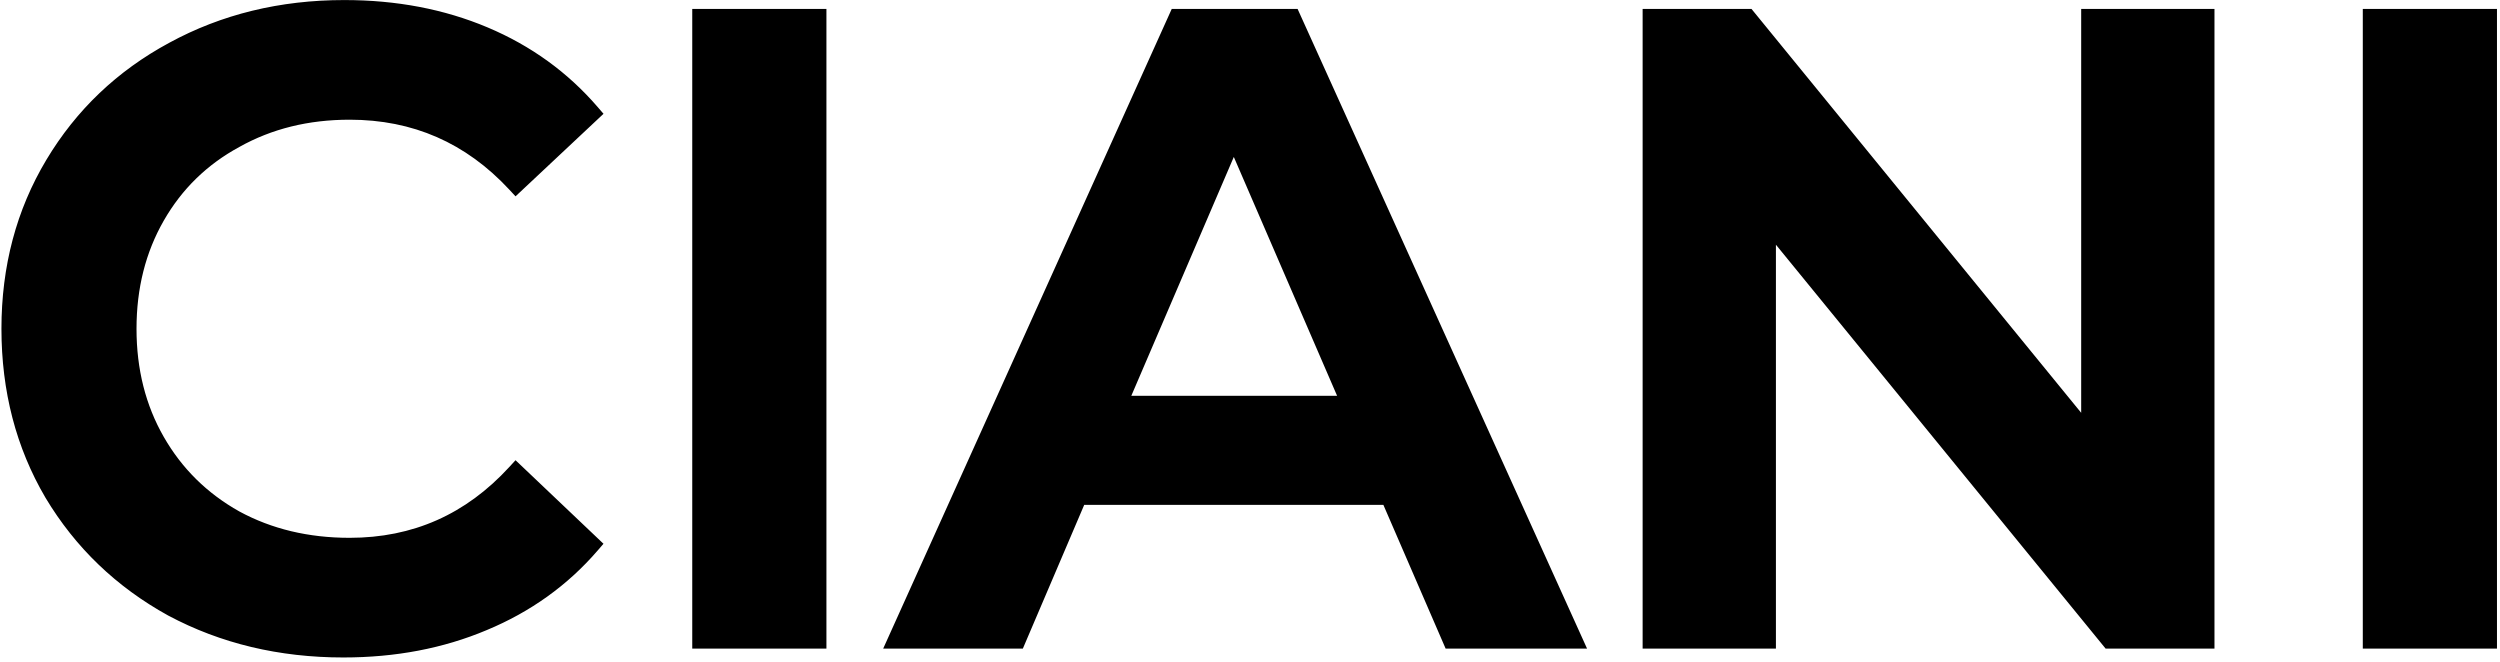 <svg width="559" height="148" viewBox="0 0 559 148" fill="none" xmlns="http://www.w3.org/2000/svg">
<path d="M76.787 144.944C62.731 144.944 50.001 141.901 38.597 135.816C27.325 129.599 18.441 121.067 11.943 110.219C5.578 99.372 2.396 87.136 2.396 73.511C2.396 59.886 5.644 47.649 12.142 36.802C18.64 25.955 27.524 17.489 38.796 11.404C50.2 5.186 62.93 2.078 76.986 2.078C88.39 2.078 98.799 4.062 108.214 8.03C117.629 11.999 125.585 17.753 132.083 25.293L115.375 40.969C105.297 30.122 92.898 24.698 78.179 24.698C68.632 24.698 60.079 26.815 52.52 31.048C44.962 35.148 39.061 40.903 34.817 48.311C30.574 55.719 28.452 64.119 28.452 73.511C28.452 82.903 30.574 91.303 34.817 98.711C39.061 106.119 44.962 111.939 52.52 116.172C60.079 120.273 68.632 122.323 78.179 122.323C92.898 122.323 105.297 116.834 115.375 105.854L132.083 121.728C125.585 129.268 117.563 135.023 108.015 138.991C98.6 142.96 88.191 144.944 76.787 144.944Z" fill="black"/>
<path d="M156.86 4.062H182.717V142.96H156.86V4.062Z" fill="black"/>
<path d="M310.682 110.815H241.064L227.34 142.96H200.686L263.342 4.062H288.802L351.657 142.96H324.605L310.682 110.815ZM302.129 90.575L275.873 29.857L249.816 90.575H302.129Z" fill="black"/>
<path d="M493.085 4.062V142.96H471.801L395.023 48.906V142.96H369.364V4.062H390.647L467.425 98.115V4.062H493.085Z" fill="black"/>
<path d="M530.394 4.062H556.252V142.96H530.394V4.062Z" fill="black"/>
<path fill-rule="evenodd" clip-rule="evenodd" d="M76.986 4.145C63.248 4.145 50.864 7.18 39.789 13.217L39.781 13.222C28.834 19.132 20.224 27.338 13.92 37.862C7.63 48.364 4.467 60.229 4.467 73.511C4.467 86.797 7.566 98.665 13.726 109.167C20.03 119.688 28.638 127.959 39.586 134C50.661 139.907 63.046 142.877 76.787 142.877C87.946 142.877 98.077 140.936 107.209 137.087L107.218 137.083C115.847 133.497 123.167 128.419 129.205 121.849L115.45 108.78C105.248 119.164 92.787 124.39 78.179 124.39C68.324 124.39 59.425 122.271 51.53 117.988L51.505 117.975C43.624 113.561 37.45 107.474 33.018 99.736C28.578 91.985 26.38 83.225 26.38 73.511C26.38 63.796 28.578 55.036 33.018 47.285C37.451 39.546 43.629 33.521 51.518 29.239C59.414 24.819 68.318 22.631 78.179 22.631C92.783 22.631 105.244 27.794 115.45 38.061L129.197 25.163C123.165 18.593 115.909 13.518 107.408 9.934C98.276 6.085 88.145 4.145 76.986 4.145ZM37.805 9.588C49.538 3.192 62.613 0.011 76.986 0.011C88.634 0.011 99.322 2.039 109.02 6.126C118.722 10.216 126.943 16.158 133.654 23.946L134.946 25.445L115.274 43.901L113.855 42.374C104.166 31.945 92.317 26.765 78.179 26.765C68.95 26.765 60.752 28.808 53.534 32.85L53.51 32.864C46.287 36.782 40.667 42.264 36.616 49.336C32.569 56.401 30.524 64.441 30.524 73.511C30.524 82.58 32.569 90.621 36.616 97.685C40.668 104.76 46.292 110.311 53.522 114.363C60.742 118.277 68.944 120.256 78.179 120.256C92.308 120.256 104.155 115.017 113.846 104.458L115.273 102.904L134.938 121.586L133.654 123.075C126.938 130.869 118.647 136.81 108.814 140.898C99.118 144.984 88.433 147.011 76.787 147.011C62.42 147.011 49.349 143.898 37.619 137.639L37.594 137.625C26.007 131.234 16.853 122.446 10.164 111.28L10.155 111.264C3.588 100.073 0.323 87.471 0.323 73.511C0.323 59.542 3.658 46.935 10.363 35.742C17.053 24.573 26.212 15.847 37.805 9.588ZM154.787 1.995H184.789V145.026H154.787V1.995ZM158.931 6.129V140.893H180.645V6.129H158.931ZM262.002 1.995H290.14L354.865 145.026H323.243L309.32 112.882H242.433L228.709 145.026H197.481L262.002 1.995ZM264.681 6.129L203.89 140.893H225.97L239.694 108.748H312.043L325.967 140.893H348.448L287.464 6.129H264.681ZM367.292 1.995H391.632L465.353 92.304V1.995H495.156V145.026H470.816L397.095 54.717V145.026H367.292V1.995ZM371.436 6.129V140.893H392.951V43.095L472.786 140.893H491.012V6.129H469.497V103.927L389.662 6.129H371.436ZM528.321 1.995H558.323V145.026H528.321V1.995ZM532.465 6.129V140.893H554.179V6.129H532.465ZM275.865 24.622L305.279 92.642H246.675L275.865 24.622ZM275.88 35.092L252.957 88.508H298.978L275.88 35.092Z" fill="black"/>
</svg>
